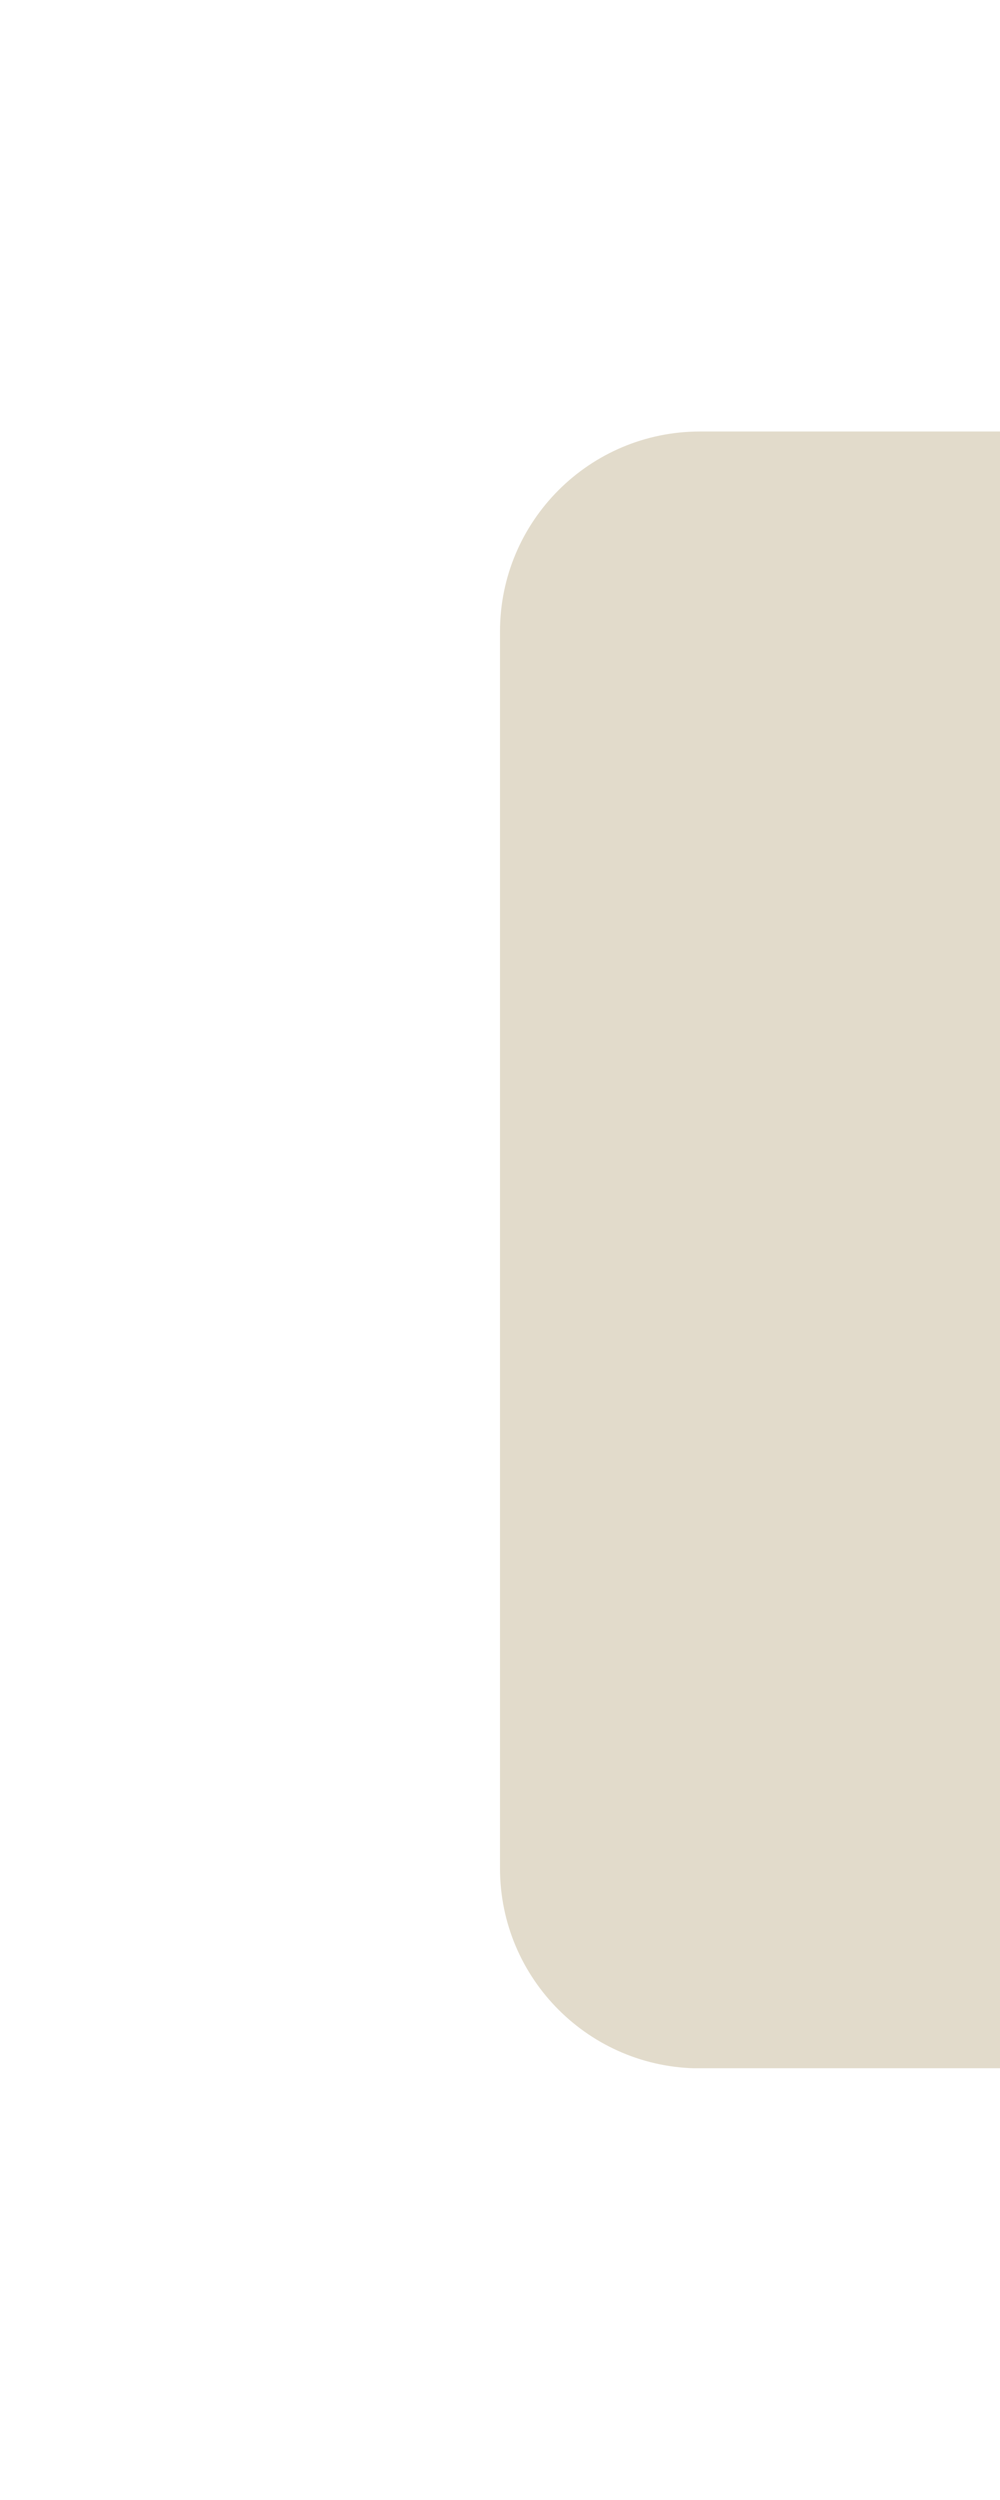 <svg xmlns="http://www.w3.org/2000/svg" xmlns:xlink="http://www.w3.org/1999/xlink" width="40" zoomAndPan="magnify" viewBox="0 0 30 75" height="100" preserveAspectRatio="xMidYMid meet" version="1.2"><defs><clipPath id="0d17026661"><path d="M 15 12.945 L 30 12.945 L 30 62.078 L 15 62.078 Z M 15 12.945 "/></clipPath><clipPath id="5feda09412"><path d="M 36.871 18.945 L 36.871 56.051 C 36.871 59.363 34.184 62.051 30.871 62.051 L 21 62.051 C 17.688 62.051 15 59.363 15 56.051 L 15 18.945 C 15 15.633 17.688 12.945 21 12.945 L 30.871 12.945 C 34.184 12.945 36.871 15.633 36.871 18.945 Z M 36.871 18.945 "/></clipPath></defs><g id="1b59bf8db8"><rect x="0" width="30" y="0" height="75" style="fill:#ffffff;fill-opacity:1;stroke:none;"/><rect x="0" width="30" y="0" height="75" style="fill:#ffffff;fill-opacity:1;stroke:none;"/><g clip-rule="nonzero" clip-path="url(#0d17026661)"><g clip-rule="nonzero" clip-path="url(#5feda09412)"><path style=" stroke:none;fill-rule:nonzero;fill:#e2dbcb;fill-opacity:1;" d="M 15 12.945 L 36.871 12.945 L 36.871 62.047 L 15 62.047 Z M 15 12.945 "/></g></g></g></svg>